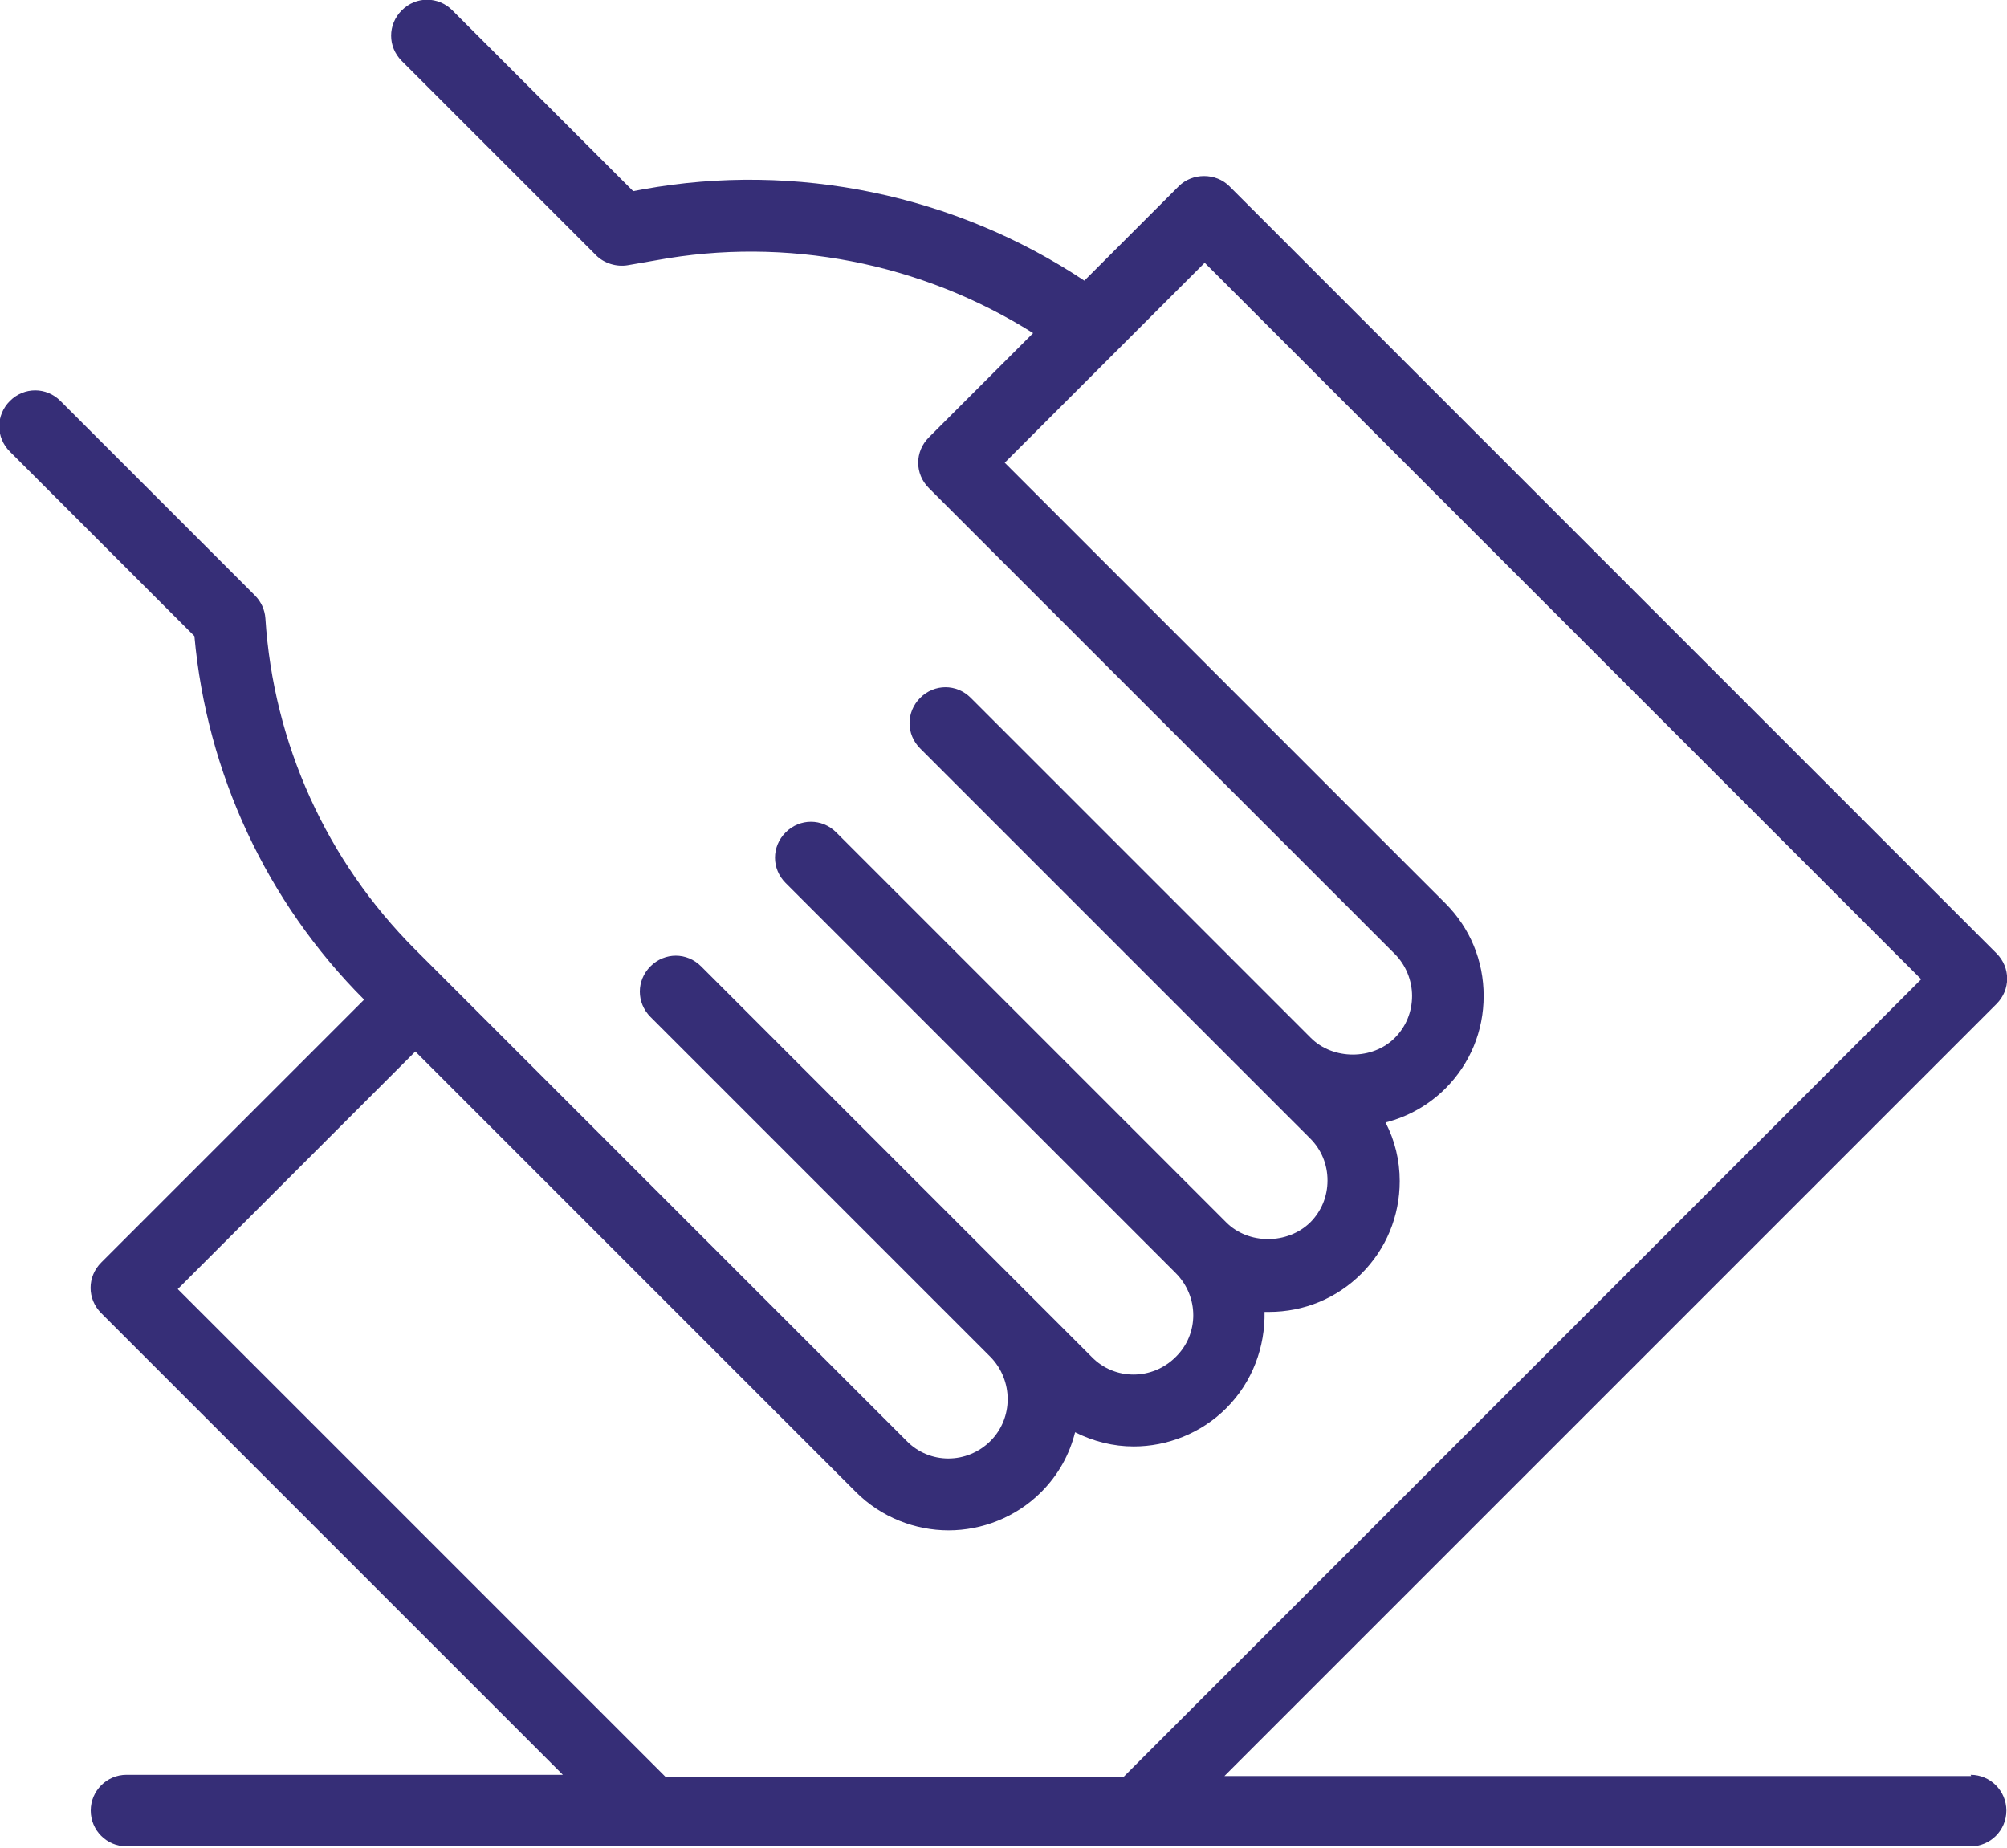 <svg xmlns="http://www.w3.org/2000/svg" xmlns:xlink="http://www.w3.org/1999/xlink" xmlns:svgjs="http://svgjs.dev/svgjs" width="1920" height="1768"><svg xmlns="http://www.w3.org/2000/svg" width="1920" height="1768" viewBox="0 0 3252 2993" shape-rendering="geometricPrecision" text-rendering="geometricPrecision" image-rendering="optimizeQuality" fill-rule="evenodd" clip-rule="evenodd"><path d="M3194 2877H1984l1251-1251c23-23 23-59 0-82L1992 301c-22-22-60-22-82 0l-153 153c-209-139-467-193-715-148l-16 3L733 16c-23-23-59-23-82 0s-23 59 0 82l315 315c13 13 33 19 51 16l46-8c211-39 430 4 611 118l-169 169c-23 23-23 59 0 82l755 755c18 18 28 43 28 68 0 26-10 50-28 68-36 36-100 36-136 0l-551-551c-23-23-59-23-82 0s-23 59 0 82l632 632c18 18 28 42 28 68s-10 50-28 68c-37 36-100 36-136 0l-632-632c-23-23-59-23-82 0s-23 59 0 82l632 632c38 38 38 99 0 136-38 38-99 38-136 0l-82-82-551-551c-23-23-59-23-82 0s-23 59 0 82l551 551c37 38 37 99 0 136-38 38-99 38-136 0l-755-755-41-41c-144-144-230-334-243-537-1-14-7-27-17-37L98 649c-23-23-59-23-82 0s-23 59 0 82l299 299c20 222 117 431 275 589l-426 426c-23 23-23 59 0 82l748 748H205c-32 0-58 26-58 58s26 58 58 58h2988c32 0 58-26 58-58s-26-58-58-58zM288 2088l385-385 714 714c41 41 96 62 150 62s109-21 150-62c28-28 46-61 55-97 30 15 62 23 95 23 54 0 109-21 150-62 43-43 63-100 62-156h7c57 0 110-22 150-62s62-93 62-150c0-34-8-66-23-95 36-9 70-28 97-55 40-40 62-93 62-150s-22-110-62-150l-714-714 324-324 1161 1161-1292 1292h-743l-789-789z" fill="#362e77" fill-rule="nonzero" id="SvgjsG1055"/></svg><style>@media (prefers-color-scheme:light){:root{filter:none}}@media (prefers-color-scheme:dark){:root{filter:none}}</style></svg>